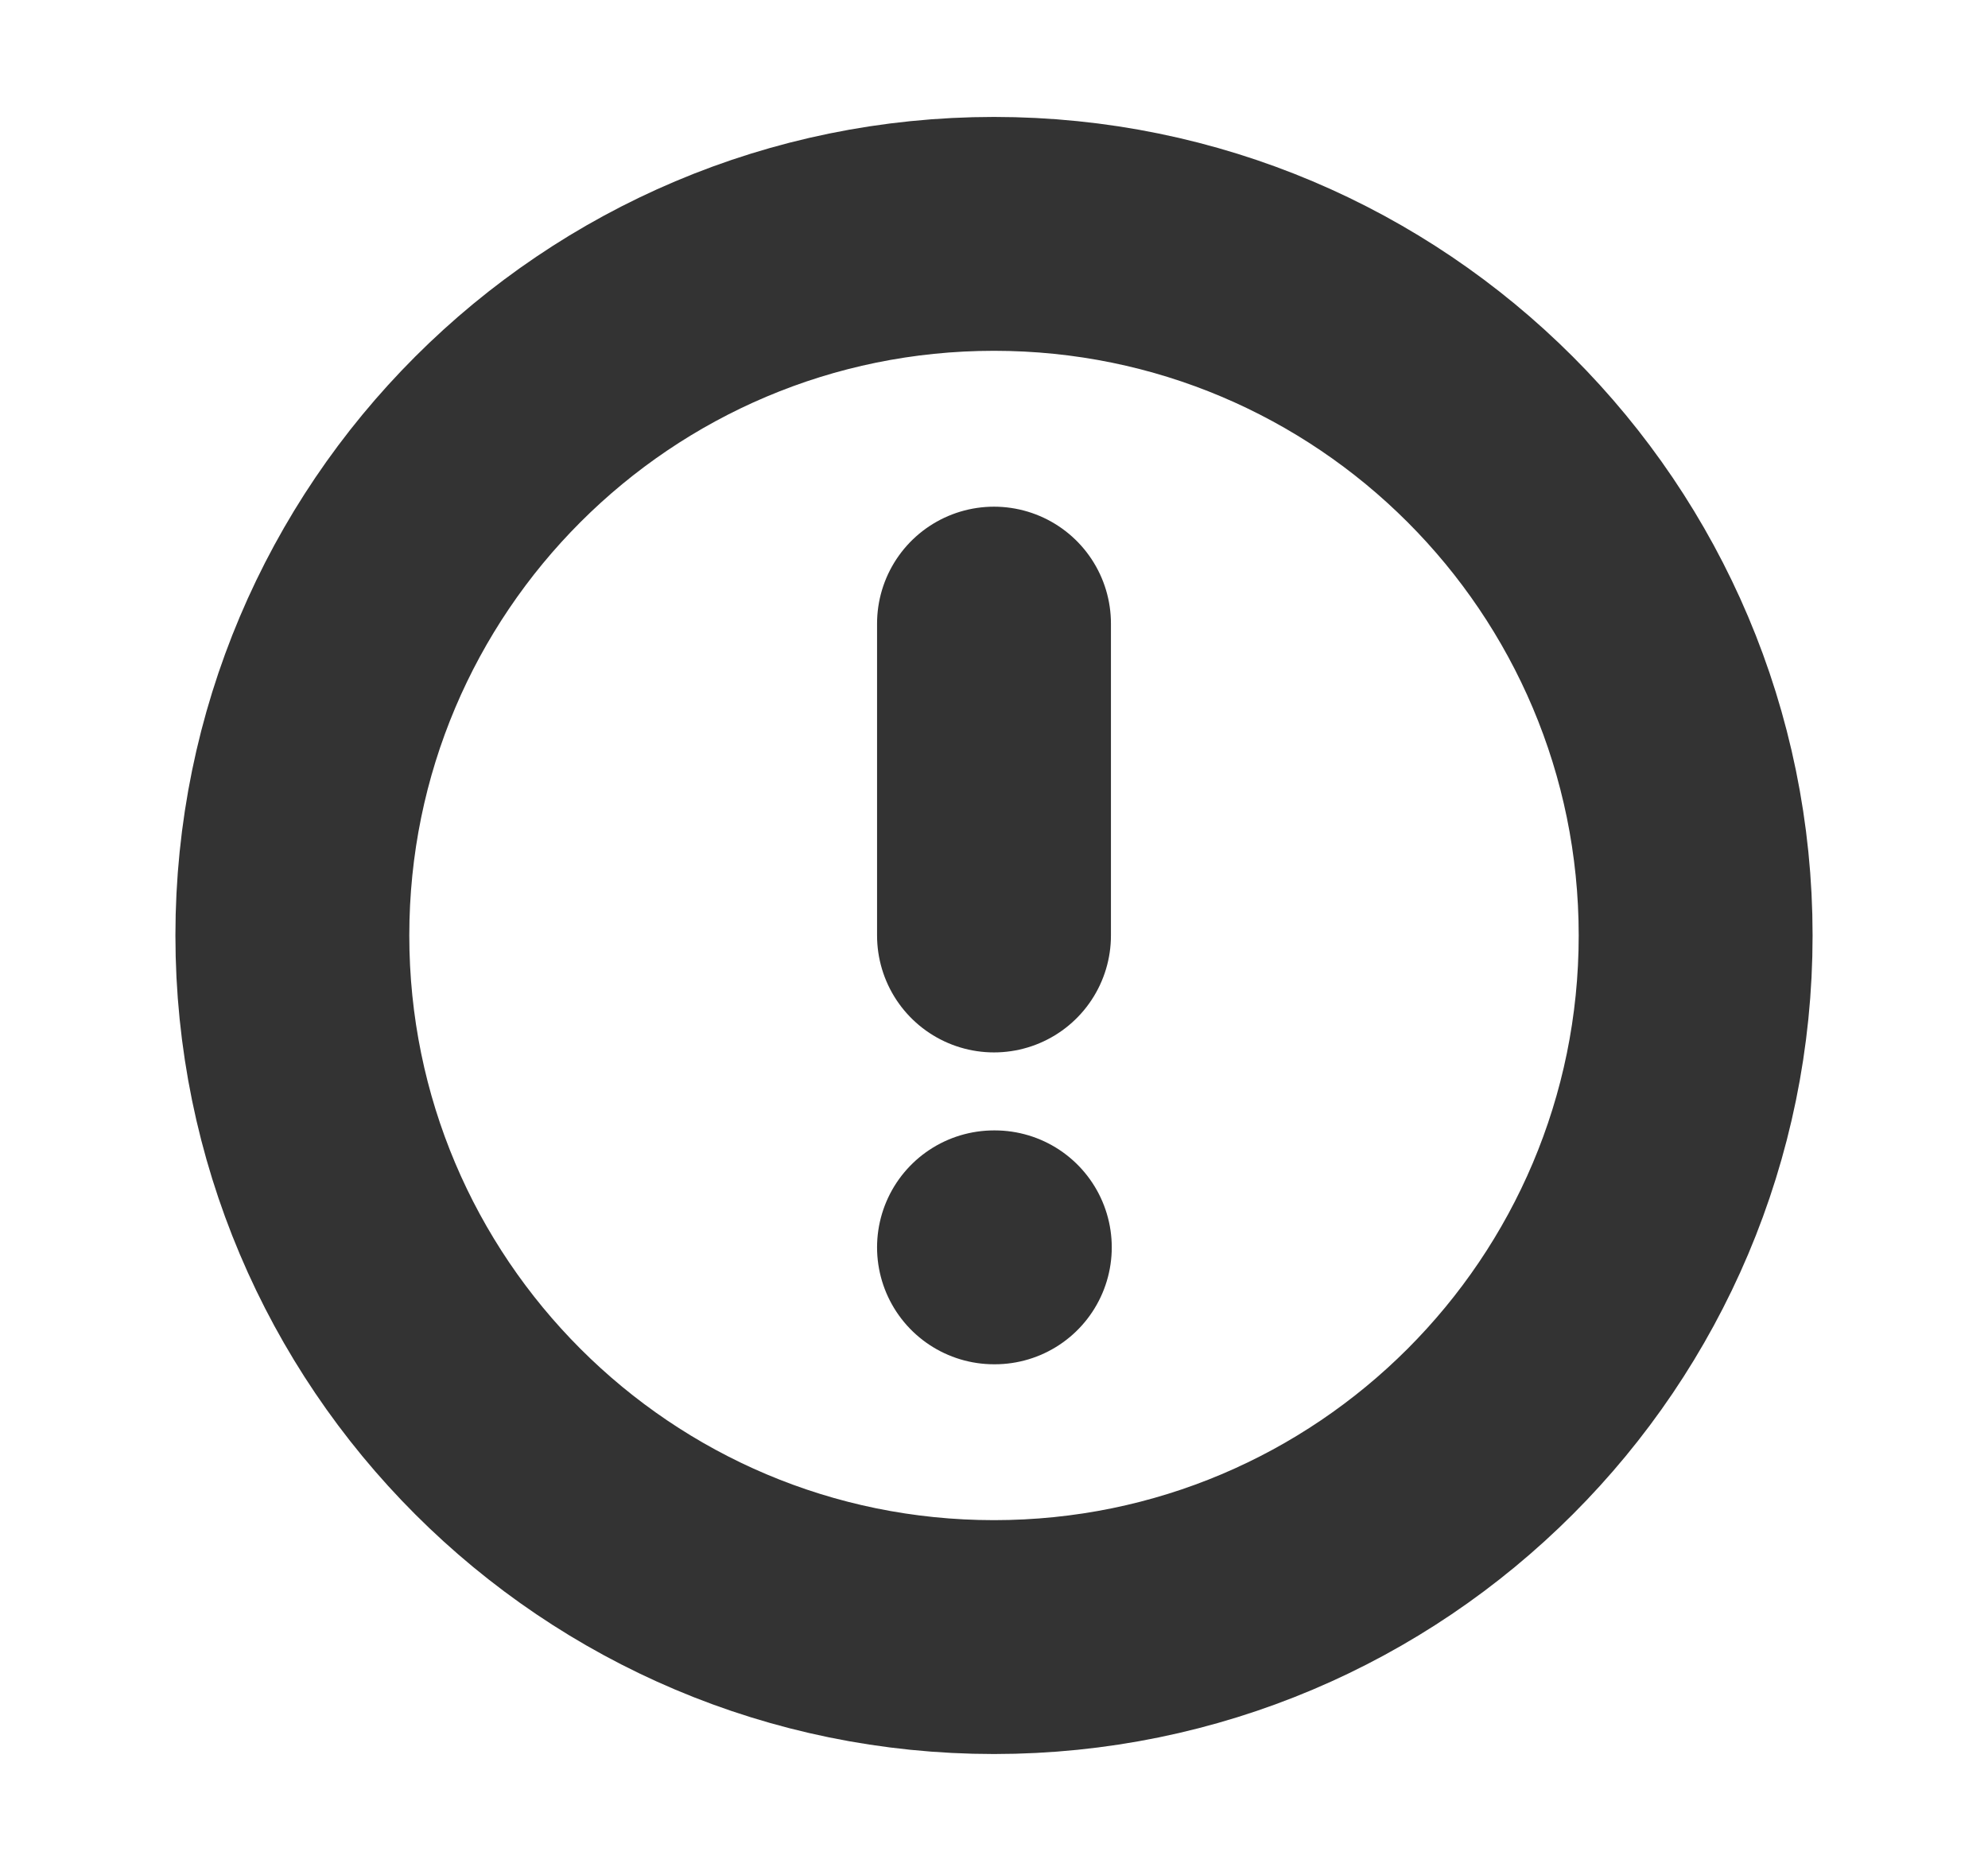 <?xml version="1.0" encoding="UTF-8"?>
<svg xmlns="http://www.w3.org/2000/svg" width="17" height="16" viewBox="0 0 17 16" fill="none">
  <path d="M8.5 5.333V8M8.5 10.667H8.507M14.5 8C14.5 11.314 11.814 14 8.5 14C5.186 14 2.5 11.314 2.5 8C2.5 4.686 5.186 2 8.5 2C11.814 2 14.5 4.686 14.5 8Z" stroke="#333333" stroke-width="2" stroke-linecap="round" stroke-linejoin="round"></path>
</svg>

